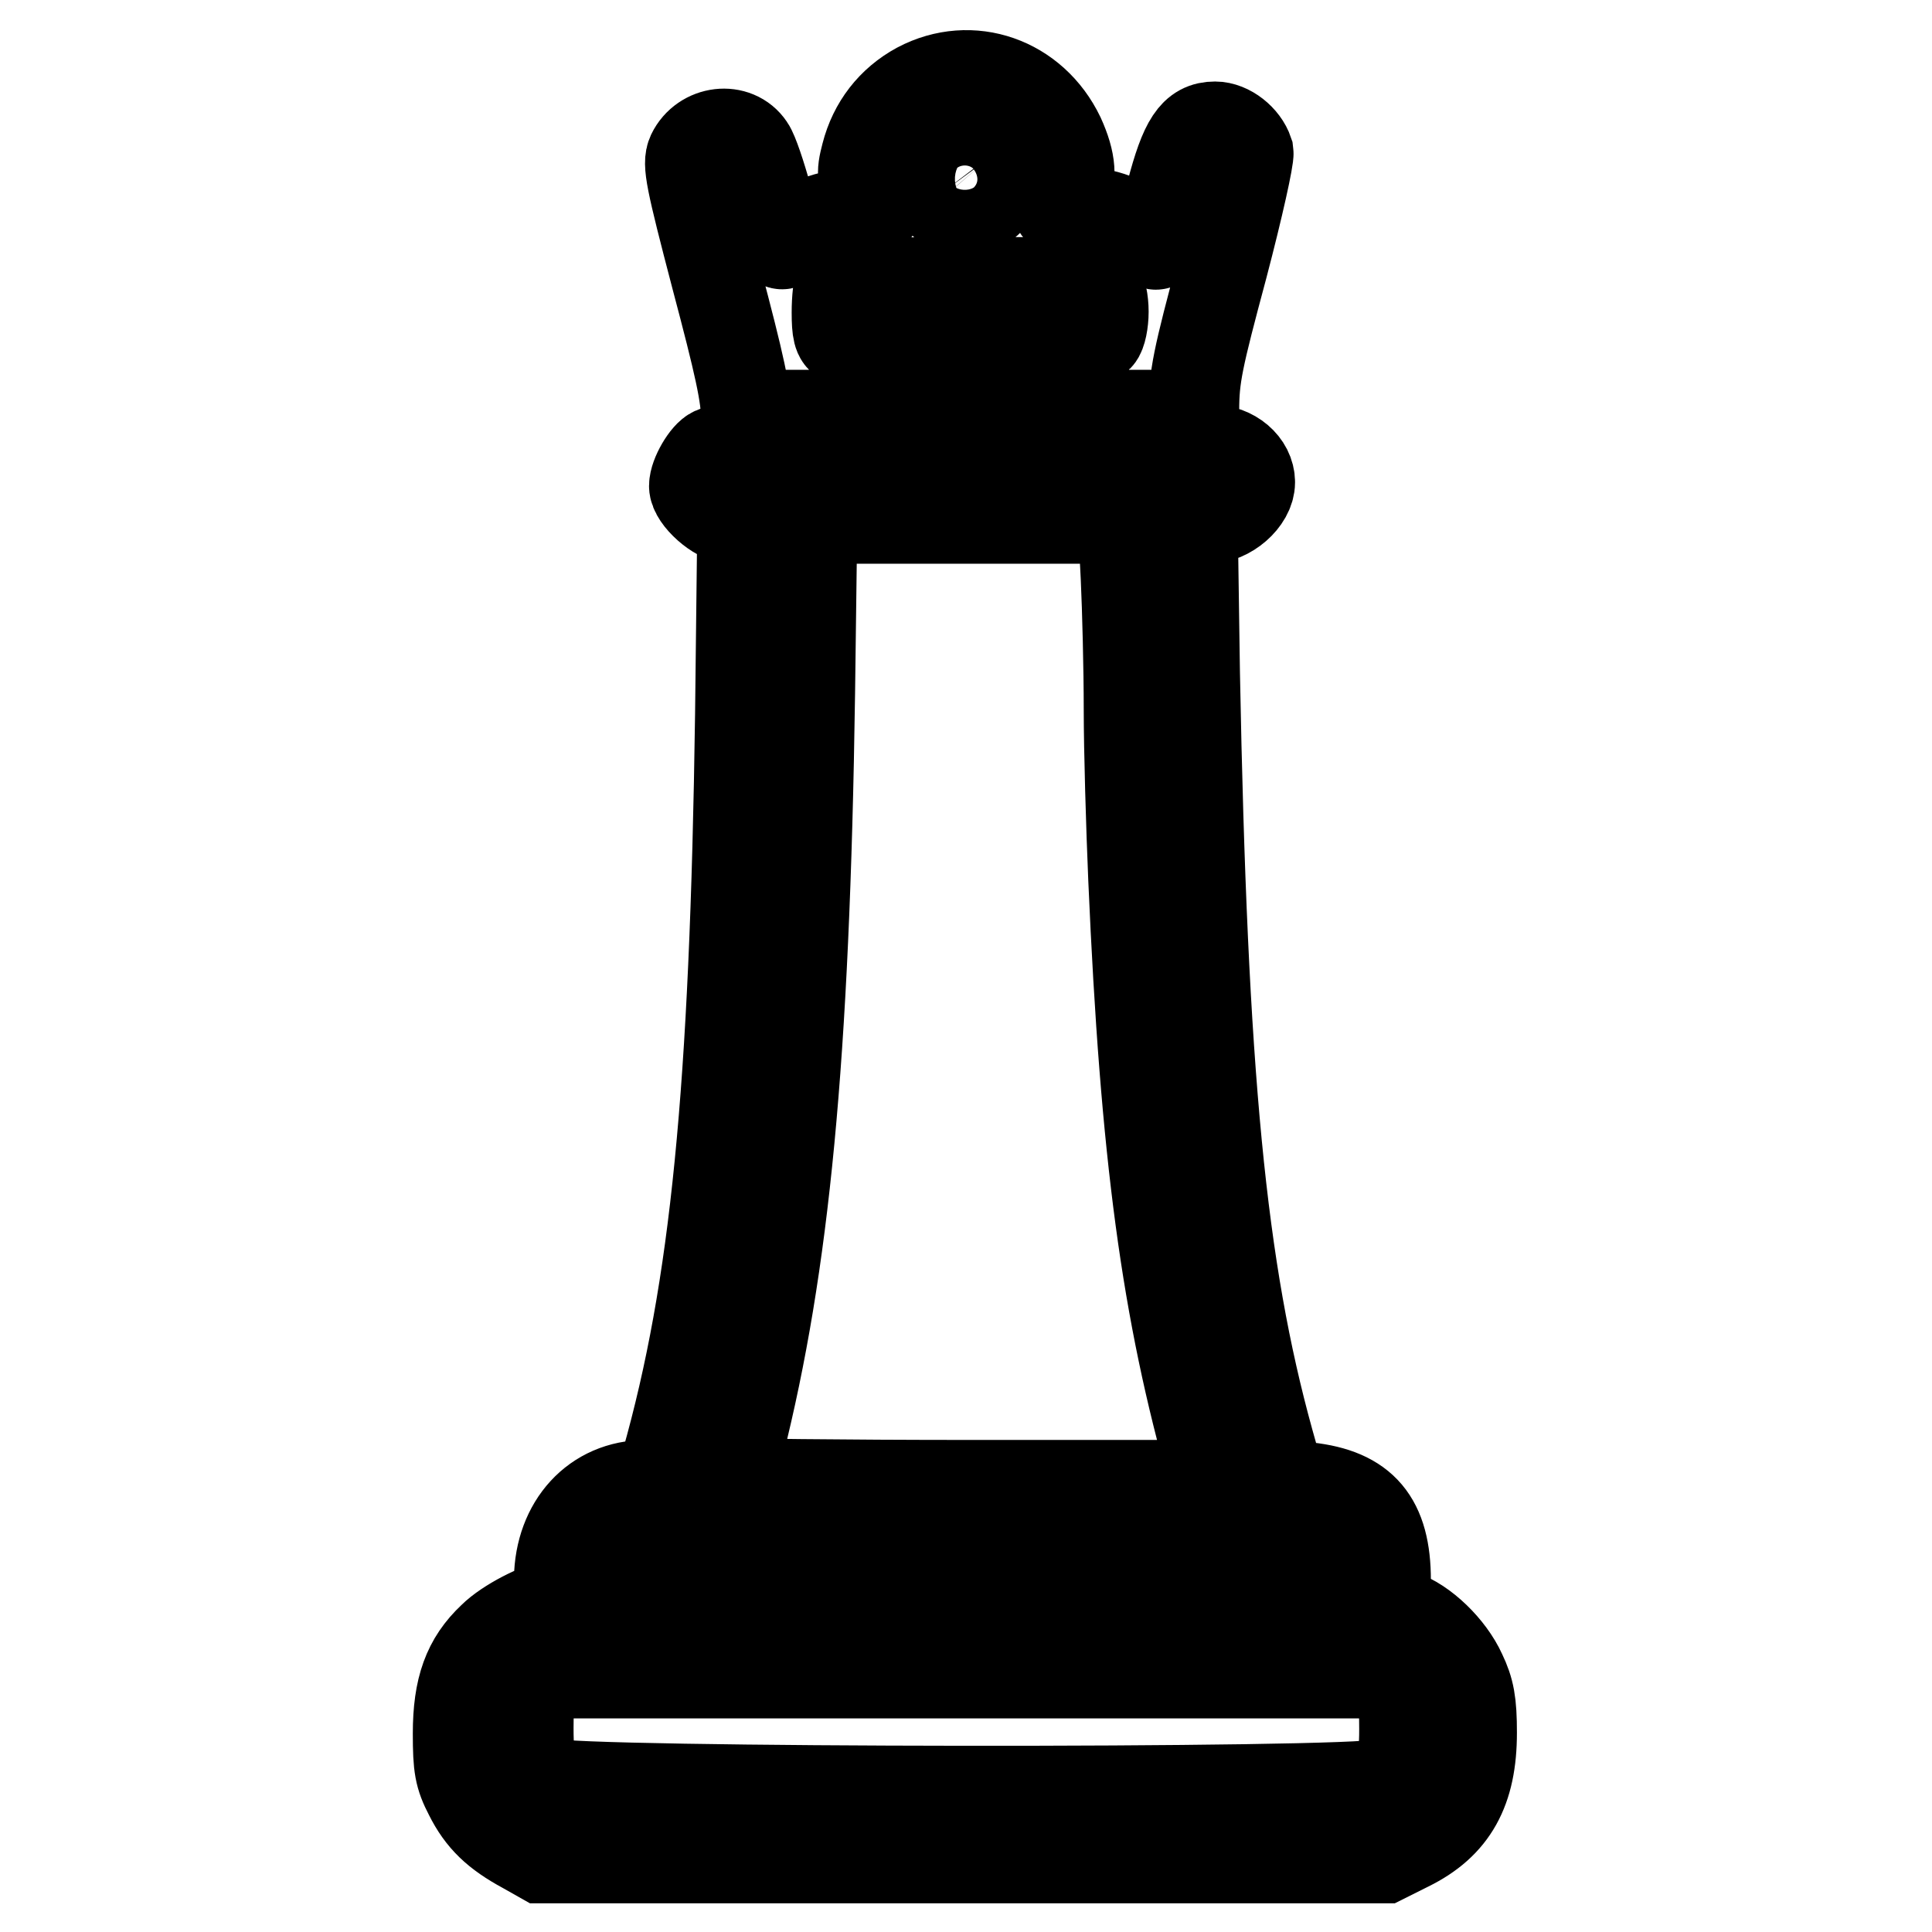 <?xml version="1.0" encoding="utf-8"?>
<!-- Svg Vector Icons : http://www.onlinewebfonts.com/icon -->
<!DOCTYPE svg PUBLIC "-//W3C//DTD SVG 1.1//EN" "http://www.w3.org/Graphics/SVG/1.1/DTD/svg11.dtd">
<svg version="1.1" xmlns="http://www.w3.org/2000/svg" xmlns:xlink="http://www.w3.org/1999/xlink" x="0px" y="0px" viewBox="0 0 256 256" enable-background="new 0 0 256 256" xml:space="preserve">
<g><g><g><path stroke-width="12" fill-opacity="0" stroke="#000000"  d="M121.7,11.6c-3.5,1.9-5.9,5-6.9,8.9c-0.7,2.7-0.6,3,1,6.8c0.3,0.9,0.1,1-2,1c-3.4,0-6.5,1-8.5,2.9c-1.1,1.1-1.8,1.4-2,0.9c-0.2-0.3-0.9-3.1-1.7-6c-0.8-2.9-1.8-5.9-2.3-6.6c-1.8-2.7-6.1-2.2-7.6,0.9c-0.6,1.3-0.2,3.3,3.2,16.3c3.1,11.7,4,15.7,4,18.9v4h-1.7c-0.9,0-2.1,0.2-2.6,0.3c-1,0.4-2.6,3.1-2.6,4.5c0,1.5,3.1,4.3,4.9,4.3h1.5l-0.3,26c-0.7,49.9-3.3,76.1-9.8,99.1c-0.8,2.8-1,3-2.7,3c-6.7,0-11.4,5.2-11.5,12.4c0,2.8-0.2,3.6-0.9,3.6c-1.6,0.1-6,2.3-7.9,4.2c-3.3,3.1-4.6,6.7-4.6,12.7c0,4.4,0.2,5.6,1.5,8.1c1.6,3.2,3.6,5.1,7.3,7.1l2.3,1.3h55.8h55.8l3.2-1.6c5.9-2.9,8.4-7.4,8.4-15c0-4-0.3-5.6-1.4-7.9c-1.5-3.3-5-6.7-8-7.7l-2-0.7v-3.9c0-7.9-3-11.5-10.4-12.3l-3.5-0.4l-1.6-5.7c-6.3-22.8-8.8-48.3-9.8-101.8L158,68.7h2.1c2.6,0,5.5-2.5,5.5-4.8c0-2.3-2.3-4.3-5.1-4.3h-2.3v-5.2c0-4.5,0.5-6.8,3.8-19.1c2.1-8,3.5-14.4,3.4-15.1c-0.6-1.8-2.6-3.4-4.4-3.4c-2.7,0-4,1.9-5.8,8.8c-0.9,3.4-1.8,6.5-1.9,6.7c-0.1,0.3-0.9-0.2-1.8-1c-2.1-2-5.2-3.2-8.6-3.2c-3.1,0-3.2-0.2-2-2.3c1.2-2,1-4.4-0.5-7.7C136.9,10.8,128.7,7.9,121.7,11.6z M131.1,20.9c1.8,2.1,1.9,3.3,0.3,5.2c-2,2.5-5.3,2.4-7.2-0.1c-1.1-1.5-0.9-4,0.7-5.5C126.9,18.6,129.2,18.7,131.1,20.9z M145.5,38c0.4,0.4,0.7,1.9,0.7,3.3c0,1.4-0.3,2.9-0.7,3.3c-0.5,0.5-5,0.7-16.7,0.7c-8.8,0-16.5-0.2-17-0.3c-0.7-0.3-0.9-1.1-0.9-3.6c0-1.8,0.2-3.5,0.4-3.6c0.2-0.2,7.8-0.4,17-0.4C140.4,37.4,145,37.5,145.5,38z M149.1,57.3v2.3h-20.5h-20.5v-2.3V55h20.5h20.5V57.3z M149.2,76.5c0.2,4.3,0.4,12.1,0.4,17.5c0,5.4,0.3,15.5,0.6,22.5c1.6,36.7,4.4,57.2,10.6,79l0.3,1.3h-32.2c-17.7,0-32.2-0.2-32.2-0.3s0.5-2.4,1.2-4.9c6-23.9,8.7-51.2,9.4-99.7l0.3-23.2h20.6h20.6L149.2,76.5z M174.6,209.1l0.2,3h-45.5H83.6v-2.2c0-4.4-4.5-4,45.8-3.9l45,0.2L174.6,209.1z M184.6,223.3c1.3,1.4,1.5,1.9,1.5,5.8c0,5-0.6,6.3-3.1,7.3c-3,1.3-107.8,1.2-110.2-0.1c-2.3-1.2-2.8-2.4-2.8-7.3c0-3.8,0.2-4.4,1.5-5.8l1.5-1.5h55h55L184.6,223.3z"/></g></g></g>
</svg>